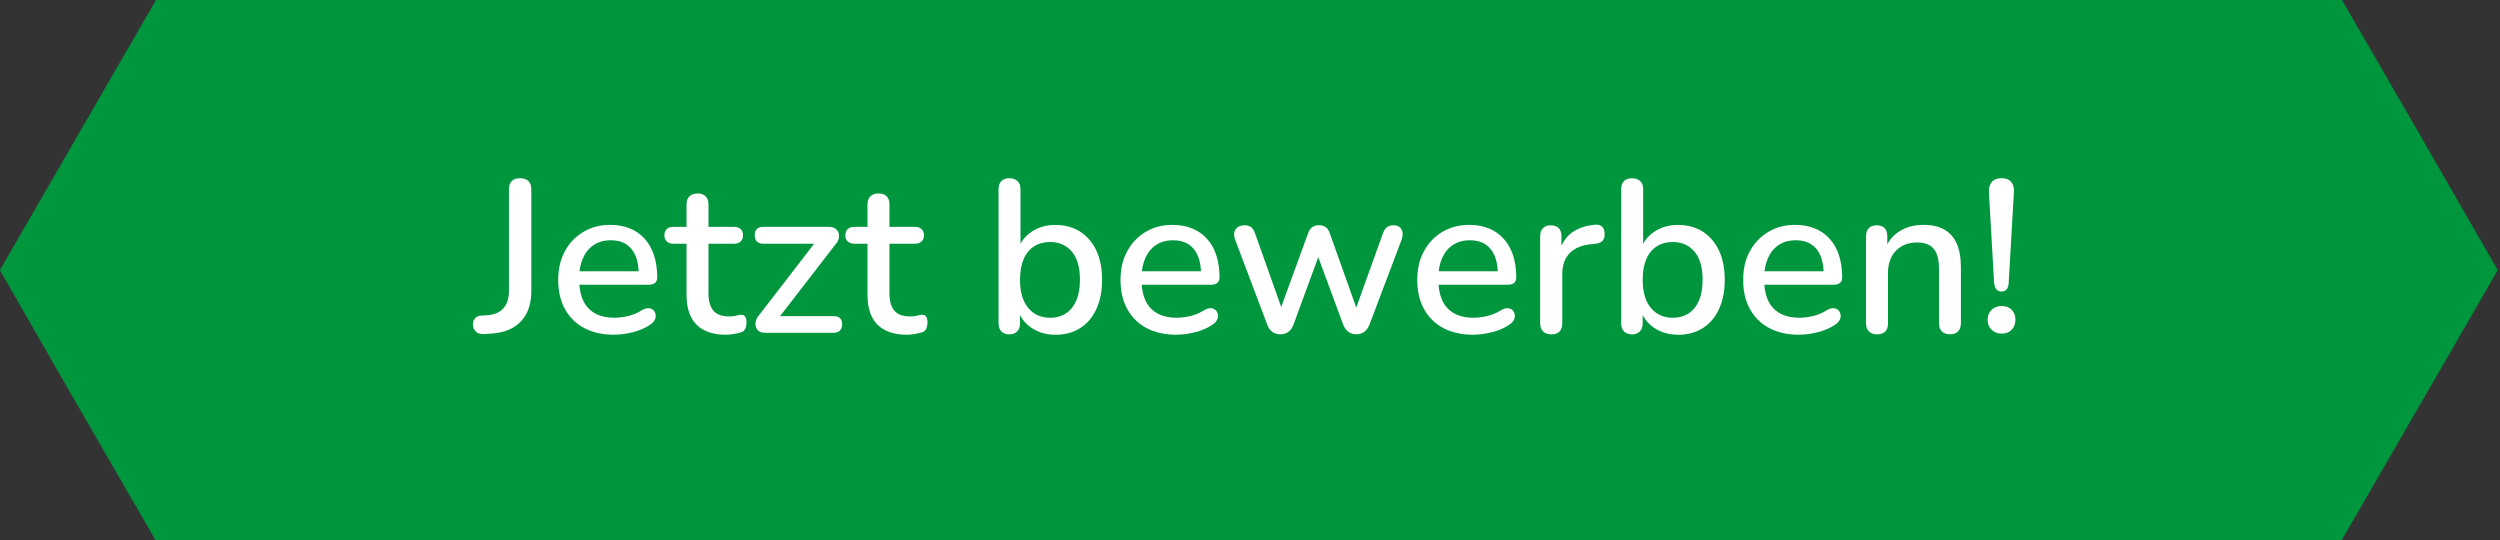 <?xml version="1.0" encoding="UTF-8"?>
<svg id="Ebene_1" data-name="Ebene 1" xmlns="http://www.w3.org/2000/svg" width="518.18" height="112" viewBox="0 0 518.18 112">
  <rect x="0" y="0" width="518.18" height="112" fill="#333333" stroke="none"/>
  <path id="KEBO_Icons_Hexagon-2" data-name="KEBO Icons Hexagon-2" d="m485.42,0l16.19,28,16.1,28-16.18,28-16.18,28H32.26l-16.19-28L-.03,56l16.18-28L32.34,0h453.08Z" style="fill: #00963e;"/>
  <g id="Jetzt_bewerben_" data-name="Jetzt bewerben " style="isolation: isolate;">
    <g style="isolation: isolate;">
      <path d="m100.22,69.24c-.69.03-1.23-.15-1.62-.54-.39-.39-.58-.88-.58-1.49,0-.45.14-.86.43-1.21.29-.36.7-.55,1.24-.58l1.39-.09c1.44-.12,2.54-.61,3.29-1.46.75-.86,1.12-2.05,1.12-3.58v-21.02c0-.78.2-1.36.59-1.75.39-.39.96-.58,1.71-.58s1.33.2,1.73.58c.41.39.61.98.61,1.75v21.02c0,1.8-.32,3.34-.97,4.61-.65,1.28-1.58,2.27-2.81,2.99-1.23.72-2.76,1.14-4.59,1.26l-1.53.09Z" style="fill: #fff;"/>
      <path d="m127.31,69.38c-2.4,0-4.46-.46-6.19-1.37-1.73-.91-3.06-2.22-4-3.92-.95-1.69-1.42-3.71-1.42-6.05s.46-4.28,1.4-5.99c.93-1.71,2.21-3.04,3.83-4,1.62-.96,3.46-1.44,5.54-1.44,1.53,0,2.89.25,4.09.74,1.2.49,2.23,1.21,3.08,2.16.86.95,1.5,2.09,1.93,3.44.44,1.35.65,2.87.65,4.54,0,.51-.15.89-.45,1.15-.3.25-.75.38-1.35.38h-15.12v-2.79h13.86l-.77.63c0-1.5-.22-2.77-.65-3.82-.44-1.05-1.08-1.85-1.94-2.41-.85-.55-1.91-.83-3.17-.83-1.41,0-2.6.33-3.58.99s-1.72,1.57-2.23,2.75c-.51,1.17-.77,2.54-.77,4.09v.27c0,2.64.62,4.63,1.87,5.96,1.25,1.33,3.05,2,5.42,2,.9,0,1.85-.12,2.86-.36s1.96-.64,2.86-1.21c.51-.3.97-.43,1.37-.41.41.03.74.17.99.41s.41.54.47.9c.06.36,0,.73-.18,1.1-.18.38-.5.71-.95,1.01-1.02.69-2.21,1.21-3.55,1.55s-2.66.52-3.92.52Z" style="fill: #fff;"/>
      <path d="m150.49,69.38c-1.8,0-3.32-.32-4.54-.95-1.23-.63-2.15-1.56-2.75-2.79-.6-1.23-.9-2.73-.9-4.5v-10.62h-2.7c-.6,0-1.06-.16-1.39-.47-.33-.31-.5-.74-.5-1.28,0-.57.17-1,.5-1.3s.79-.45,1.39-.45h2.7v-4.63c0-.75.2-1.32.61-1.71.4-.39.97-.58,1.69-.58s1.27.2,1.66.58c.39.39.59.96.59,1.71v4.63h5.26c.6,0,1.07.15,1.4.45s.5.74.5,1.3c0,.54-.17.97-.5,1.28-.33.32-.79.47-1.4.47h-5.26v10.26c0,1.59.34,2.79,1.01,3.6.68.81,1.78,1.21,3.31,1.21.54,0,1.01-.05,1.42-.16.41-.11.74-.17,1.01-.2.33,0,.6.11.81.34s.32.65.32,1.28c0,.45-.08.87-.25,1.26-.17.39-.46.65-.88.77-.36.12-.85.23-1.46.34-.62.11-1.16.16-1.64.16Z" style="fill: #fff;"/>
      <path d="m158.45,68.97c-.48,0-.87-.11-1.17-.34-.3-.22-.5-.52-.61-.9-.11-.38-.11-.78,0-1.21.1-.43.34-.85.7-1.24l12.24-15.88v1.12h-11.43c-.57,0-1-.16-1.3-.47-.3-.31-.45-.74-.45-1.28,0-.57.15-1,.45-1.3s.74-.45,1.3-.45h13.59c.57,0,1.03.12,1.37.36s.57.54.68.9c.1.36.11.75.02,1.17-.09.42-.31.83-.67,1.21l-12.42,16.07v-1.21h12.01c1.2,0,1.8.57,1.8,1.71,0,.54-.16.97-.47,1.28-.31.32-.76.47-1.33.47h-14.31Z" style="fill: #fff;"/>
      <path d="m188.01,69.38c-1.8,0-3.32-.32-4.55-.95-1.23-.63-2.15-1.56-2.75-2.79-.6-1.23-.9-2.73-.9-4.5v-10.62h-2.7c-.6,0-1.07-.16-1.39-.47-.33-.31-.5-.74-.5-1.28,0-.57.17-1,.5-1.3.33-.3.79-.45,1.39-.45h2.7v-4.63c0-.75.2-1.32.61-1.71s.97-.58,1.69-.58,1.27.2,1.67.58c.39.39.58.96.58,1.71v4.63h5.26c.6,0,1.06.15,1.39.45s.5.74.5,1.3c0,.54-.17.97-.5,1.28-.33.32-.79.47-1.39.47h-5.26v10.26c0,1.59.34,2.79,1.01,3.6.67.81,1.78,1.21,3.31,1.21.54,0,1.01-.05,1.42-.16.41-.11.74-.17,1.01-.2.33,0,.6.11.81.34s.32.65.32,1.28c0,.45-.08.87-.25,1.26-.17.39-.46.65-.88.77-.36.12-.85.23-1.46.34-.62.11-1.16.16-1.64.16Z" style="fill: #fff;"/>
      <path d="m218.75,69.38c-1.92,0-3.58-.49-5-1.46-1.41-.97-2.36-2.27-2.83-3.89l.5-.81v3.78c0,.72-.2,1.28-.58,1.69-.39.41-.93.61-1.62.61s-1.28-.2-1.67-.61c-.39-.4-.58-.97-.58-1.69v-27.76c0-.75.2-1.32.58-1.71.39-.39.95-.58,1.67-.58s1.28.2,1.69.58c.41.39.61.96.61,1.71v12.6h-.54c.48-1.59,1.42-2.86,2.83-3.8,1.41-.95,3.06-1.42,4.95-1.42s3.69.47,5.13,1.4c1.44.93,2.56,2.24,3.35,3.92s1.19,3.71,1.19,6.07-.4,4.33-1.19,6.05c-.79,1.73-1.92,3.05-3.38,3.96-1.46.92-3.16,1.37-5.11,1.37Zm-1.12-3.51c1.26,0,2.35-.3,3.29-.9.93-.6,1.65-1.49,2.16-2.66.51-1.17.76-2.61.76-4.32,0-2.58-.56-4.53-1.69-5.85-1.12-1.32-2.63-1.98-4.52-1.98-1.23,0-2.32.29-3.26.88s-1.67,1.46-2.18,2.63c-.51,1.17-.77,2.61-.77,4.32,0,2.55.57,4.5,1.71,5.85,1.14,1.35,2.64,2.02,4.5,2.02Z" style="fill: #fff;"/>
      <path d="m243.86,69.38c-2.4,0-4.46-.46-6.19-1.37-1.73-.91-3.06-2.22-4-3.92-.95-1.69-1.42-3.71-1.42-6.05s.46-4.28,1.4-5.99c.93-1.71,2.21-3.04,3.83-4,1.62-.96,3.46-1.44,5.54-1.44,1.53,0,2.89.25,4.09.74,1.2.49,2.23,1.21,3.08,2.16.86.95,1.5,2.09,1.93,3.44.44,1.35.65,2.87.65,4.54,0,.51-.15.89-.45,1.15-.3.25-.75.38-1.35.38h-15.12v-2.79h13.86l-.77.63c0-1.5-.22-2.77-.65-3.82-.44-1.05-1.08-1.85-1.94-2.41-.85-.55-1.91-.83-3.17-.83-1.41,0-2.6.33-3.58.99s-1.72,1.57-2.23,2.75c-.51,1.17-.77,2.54-.77,4.09v.27c0,2.64.62,4.63,1.87,5.96,1.25,1.33,3.05,2,5.42,2,.9,0,1.85-.12,2.86-.36s1.96-.64,2.86-1.21c.51-.3.97-.43,1.37-.41.41.03.74.17.99.41s.41.54.47.9c.06.36,0,.73-.18,1.1-.18.38-.5.71-.95,1.01-1.02.69-2.21,1.21-3.55,1.55s-2.66.52-3.92.52Z" style="fill: #fff;"/>
      <path d="m265.41,69.29c-.63,0-1.18-.16-1.64-.47-.47-.32-.83-.82-1.1-1.51l-6.61-17.5c-.24-.6-.32-1.13-.23-1.6.09-.46.32-.83.7-1.1.38-.27.86-.41,1.46-.41.54,0,.98.13,1.33.38.34.25.64.74.88,1.46l5.89,16.6h-1.08l6.12-16.79c.21-.57.49-.99.85-1.26.36-.27.83-.41,1.4-.41s1.04.14,1.42.41c.38.27.65.69.83,1.26l5.98,16.79h-.99l5.99-16.69c.24-.69.55-1.16.92-1.4.38-.24.8-.36,1.28-.36.6,0,1.06.15,1.37.45.32.3.5.68.54,1.15.04.47-.04.97-.25,1.51l-6.62,17.5c-.27.66-.64,1.16-1.1,1.49-.47.33-1,.5-1.6.5-.63,0-1.18-.17-1.64-.5-.47-.33-.83-.83-1.1-1.49l-6.3-17.05h2.25l-6.26,17.05c-.24.66-.59,1.16-1.06,1.49-.47.33-1.01.5-1.64.5Z" style="fill: #fff;"/>
      <path d="m305.37,69.38c-2.4,0-4.46-.46-6.19-1.37-1.72-.91-3.06-2.22-4-3.92-.95-1.69-1.42-3.71-1.42-6.05s.46-4.28,1.39-5.99,2.21-3.04,3.83-4,3.47-1.44,5.54-1.44c1.53,0,2.89.25,4.09.74,1.2.49,2.23,1.21,3.08,2.16.86.95,1.5,2.09,1.94,3.44.43,1.35.65,2.87.65,4.54,0,.51-.15.89-.45,1.15-.3.25-.75.38-1.35.38h-15.12v-2.79h13.86l-.76.63c0-1.5-.22-2.77-.65-3.82-.44-1.05-1.08-1.85-1.94-2.41-.86-.55-1.91-.83-3.17-.83-1.41,0-2.6.33-3.58.99s-1.72,1.57-2.23,2.75c-.51,1.17-.76,2.54-.76,4.09v.27c0,2.64.62,4.63,1.87,5.96,1.24,1.33,3.05,2,5.42,2,.9,0,1.85-.12,2.86-.36,1.01-.24,1.96-.64,2.86-1.21.51-.3.97-.43,1.37-.41.41.03.73.17.99.41.25.24.41.54.47.9.06.36,0,.73-.18,1.1-.18.38-.5.71-.95,1.01-1.02.69-2.21,1.21-3.55,1.55-1.35.34-2.66.52-3.92.52Z" style="fill: #fff;"/>
      <path d="m321.53,69.29c-.75,0-1.32-.2-1.71-.61-.39-.4-.59-.97-.59-1.69v-18c0-.75.2-1.32.59-1.71s.93-.58,1.62-.58,1.27.2,1.64.58c.38.39.56.96.56,1.71v3.29h-.45c.48-1.8,1.36-3.16,2.65-4.09,1.29-.93,2.94-1.47,4.95-1.62.54-.03.97.11,1.28.41.32.3.49.76.52,1.39.06.63-.07,1.13-.4,1.51-.33.38-.84.59-1.53.65l-.85.09c-1.95.18-3.44.8-4.46,1.85-1.02,1.05-1.53,2.49-1.53,4.32v10.21c0,.72-.19,1.28-.56,1.69-.38.41-.95.61-1.73.61Z" style="fill: #fff;"/>
      <path d="m347.81,69.38c-1.92,0-3.58-.49-5-1.46-1.41-.97-2.36-2.27-2.83-3.89l.5-.81v3.78c0,.72-.2,1.28-.58,1.69-.39.41-.93.61-1.62.61s-1.28-.2-1.67-.61c-.39-.4-.58-.97-.58-1.69v-27.76c0-.75.2-1.32.58-1.71.39-.39.95-.58,1.67-.58s1.28.2,1.69.58c.41.39.61.96.61,1.71v12.6h-.54c.48-1.59,1.42-2.86,2.83-3.8,1.41-.95,3.06-1.42,4.95-1.42s3.69.47,5.13,1.4c1.44.93,2.56,2.24,3.35,3.92s1.19,3.71,1.19,6.07-.4,4.33-1.19,6.05c-.79,1.73-1.92,3.05-3.38,3.96-1.46.92-3.16,1.37-5.11,1.37Zm-1.12-3.51c1.26,0,2.35-.3,3.29-.9.93-.6,1.65-1.49,2.16-2.66.51-1.17.76-2.61.76-4.32,0-2.58-.56-4.53-1.69-5.85-1.12-1.32-2.63-1.98-4.52-1.98-1.23,0-2.32.29-3.26.88s-1.67,1.46-2.18,2.63c-.51,1.17-.77,2.61-.77,4.32,0,2.55.57,4.5,1.71,5.85,1.14,1.35,2.64,2.02,4.5,2.02Z" style="fill: #fff;"/>
      <path d="m372.92,69.38c-2.4,0-4.46-.46-6.19-1.37-1.73-.91-3.06-2.22-4-3.92-.95-1.69-1.42-3.71-1.42-6.05s.46-4.28,1.4-5.99c.93-1.71,2.21-3.04,3.83-4,1.62-.96,3.46-1.44,5.54-1.44,1.53,0,2.89.25,4.09.74,1.2.49,2.23,1.21,3.08,2.16.86.95,1.5,2.09,1.93,3.44.44,1.35.65,2.87.65,4.54,0,.51-.15.89-.45,1.15-.3.25-.75.38-1.35.38h-15.12v-2.79h13.86l-.77.63c0-1.5-.22-2.77-.65-3.82-.44-1.05-1.08-1.85-1.94-2.41-.85-.55-1.91-.83-3.17-.83-1.41,0-2.6.33-3.58.99s-1.72,1.57-2.23,2.75c-.51,1.17-.77,2.54-.77,4.09v.27c0,2.64.62,4.63,1.87,5.96,1.25,1.33,3.05,2,5.42,2,.9,0,1.85-.12,2.86-.36s1.96-.64,2.86-1.21c.51-.3.97-.43,1.37-.41.41.03.74.17.99.41s.41.54.47.9c.06.36,0,.73-.18,1.1-.18.38-.5.71-.95,1.01-1.02.69-2.21,1.21-3.55,1.55s-2.66.52-3.92.52Z" style="fill: #fff;"/>
      <path d="m389.03,69.29c-.72,0-1.28-.2-1.67-.61-.39-.4-.58-.97-.58-1.69v-18c0-.75.19-1.32.58-1.71.39-.39.93-.58,1.62-.58s1.27.2,1.64.58c.38.39.56.96.56,1.71v3.51l-.5-.81c.66-1.68,1.7-2.95,3.11-3.8,1.41-.86,3.03-1.28,4.86-1.28s3.19.32,4.34.97c1.16.65,2.02,1.62,2.59,2.92s.86,2.95.86,4.93v11.56c0,.72-.2,1.28-.58,1.69-.39.41-.94.61-1.67.61s-1.32-.2-1.71-.61c-.39-.4-.58-.97-.58-1.69v-11.29c0-1.89-.37-3.27-1.1-4.14s-1.88-1.3-3.44-1.3c-1.83,0-3.29.57-4.39,1.71-1.09,1.14-1.64,2.67-1.64,4.59v10.44c0,1.53-.77,2.3-2.3,2.3Z" style="fill: #fff;"/>
      <path d="m414.9,69.15c-.87,0-1.57-.27-2.11-.81s-.81-1.23-.81-2.07.27-1.52.81-2.05c.54-.53,1.24-.79,2.11-.79s1.56.26,2.07.79c.51.52.77,1.21.77,2.05s-.26,1.53-.77,2.07-1.2.81-2.07.81Zm0-8.73c-.48,0-.85-.15-1.1-.45-.26-.3-.41-.72-.47-1.26l-1.08-18.81c-.06-.9.13-1.62.58-2.16.45-.54,1.14-.81,2.07-.81.87,0,1.53.27,1.98.81.45.54.63,1.26.54,2.16l-1.08,18.81c-.03.54-.17.96-.43,1.26-.26.3-.59.45-1.01.45Z" style="fill: #fff;"/>
    </g>
  </g>
</svg>